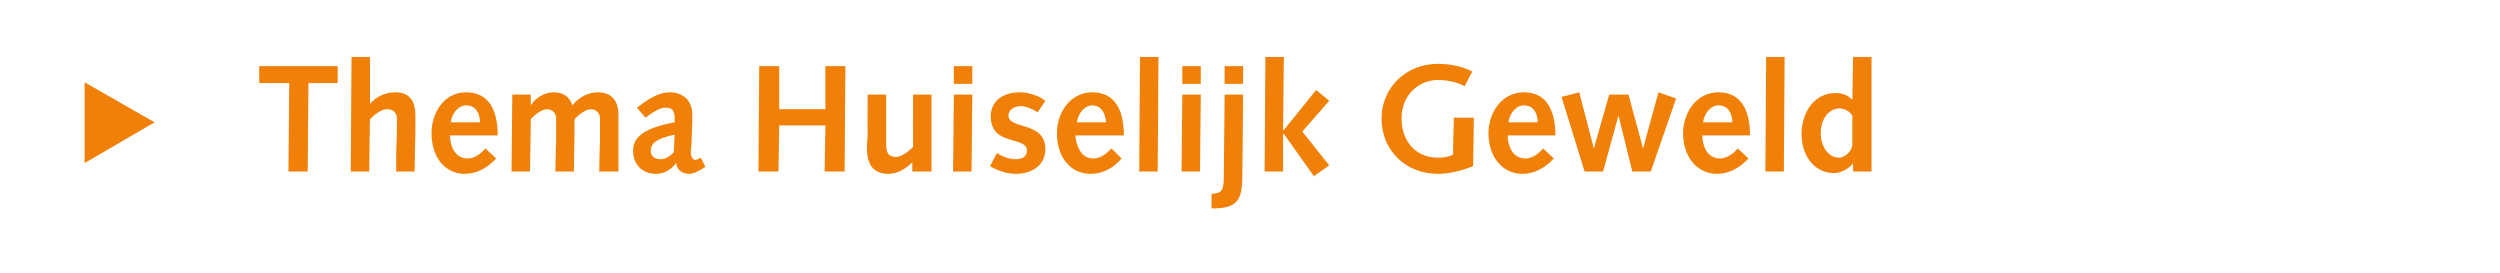 <?xml version="1.0" standalone="no"?><!DOCTYPE svg PUBLIC "-//W3C//DTD SVG 1.1//EN" "http://www.w3.org/Graphics/SVG/1.1/DTD/svg11.dtd"><svg xmlns="http://www.w3.org/2000/svg" version="1.1" width="325px" height="35.5px" viewBox="0 0 325 35.5">  <desc>Thema Huiselijk Geweld</desc>  <defs/>  <g id="Polygon28434">    <path d="M 11 21.2 L 11 10.7 L 20.1 15.9 L 11 21.2 Z M 37.6 10.8 L 33.7 10.8 L 33.7 8.6 L 43.9 8.6 L 43.9 10.8 L 40.1 10.8 L 40 22.3 L 37.5 22.3 L 37.6 10.8 Z M 45.7 7.4 L 48.1 7.4 L 48.1 13.5 C 48.1 13.5 48.13 13.5 48.1 13.5 C 48.9 12.6 50 12 51.4 12 C 53.5 12 54 13.5 54 15 C 54 16 54 16.6 54 17.3 C 53.99 17.27 53.9 22.3 53.9 22.3 L 51.5 22.3 C 51.5 22.3 51.54 19.78 51.5 19.8 C 51.6 18.2 51.6 16.3 51.6 15.5 C 51.6 14.8 51.3 14.2 50.3 14.2 C 49.5 14.2 48.7 14.9 48.1 15.5 C 48.07 15.5 48 22.3 48 22.3 L 45.6 22.3 L 45.7 7.4 Z M 58.5 17.6 C 58.5 18.9 59.1 20.6 60.8 20.6 C 61.7 20.6 62.5 20 63.1 19.3 C 63.1 19.3 64.5 20.6 64.5 20.6 C 63.4 21.8 62 22.6 60.4 22.6 C 57.9 22.6 56.1 20.5 56.1 17.3 C 56.1 14.7 57.7 12 60.6 12 C 63.4 12 64.7 14.1 64.7 17.6 C 64.7 17.6 58.5 17.6 58.5 17.6 Z M 62.4 15.9 C 62.4 14.8 61.9 13.7 60.6 13.7 C 59.5 13.7 58.7 14.9 58.6 15.9 C 58.6 15.9 62.4 15.9 62.4 15.9 Z M 66.6 12.3 L 69 12.3 L 69 13.6 C 69 13.6 69.02 13.66 69 13.7 C 69.6 12.7 70.8 12 72 12 C 73.2 12 74.1 12.6 74.4 13.7 C 75.2 12.7 76.4 12 77.7 12 C 79.9 12 80.4 13.6 80.4 14.9 C 80.4 17.3 80.4 19.8 80.4 22.3 C 80.36 22.28 77.9 22.3 77.9 22.3 C 77.9 22.3 77.97 18.35 78 18.4 C 78 17.3 78 16 78 15.4 C 78 14.7 77.5 14.2 76.8 14.2 C 76.1 14.2 75.1 15 74.7 15.5 C 74.72 15.52 74.6 22.3 74.6 22.3 L 72.2 22.3 C 72.2 22.3 72.27 18.35 72.3 18.4 C 72.3 17.3 72.3 16 72.3 15.4 C 72.3 14.7 71.8 14.2 71.1 14.2 C 70.4 14.2 69.4 15 69 15.5 C 69.02 15.52 68.9 22.3 68.9 22.3 L 66.5 22.3 L 66.6 12.3 Z M 82.8 14 C 85 12.3 86.1 12 87.1 12 C 88.6 12 90 12.9 90 14.9 C 90 15.2 90 15.5 90 15.7 C 90 15.7 89.9 18.6 89.9 18.6 C 89.9 19 89.8 19.4 89.8 19.8 C 89.8 20.4 90.1 20.8 90.4 20.8 C 90.5 20.8 90.7 20.7 91.1 20.5 C 91.1 20.5 91.7 21.7 91.7 21.7 C 90.6 22.4 90 22.6 89.6 22.6 C 88.7 22.6 88 22.1 87.9 21.2 C 87.2 22.1 86.3 22.6 85.3 22.6 C 83.5 22.6 82.3 21.4 82.3 19.6 C 82.3 18 83.4 16.7 87.7 15.9 C 87.7 15.9 87.7 15.3 87.7 15.3 C 87.7 14.2 87.2 14 86.5 14 C 86 14 85.4 14.2 83.9 15.3 C 83.9 15.3 82.8 14 82.8 14 Z M 87.7 17.5 C 85.4 18 84.6 18.6 84.6 19.6 C 84.6 20.3 85.1 20.7 85.9 20.7 C 86.4 20.7 87 20.4 87.6 19.8 C 87.6 19.8 87.7 17.5 87.7 17.5 Z M 98.7 8.6 L 101.3 8.6 L 101.3 14.2 L 107.3 14.2 L 107.3 8.6 L 109.9 8.6 L 109.8 22.3 L 107.2 22.3 L 107.3 16.3 L 101.3 16.3 L 101.2 22.3 L 98.6 22.3 L 98.7 8.6 Z M 121.1 22.3 L 118.6 22.3 L 118.6 21.1 C 118.6 21.1 118.6 21.07 118.6 21.1 C 117.8 21.9 116.7 22.6 115.5 22.6 C 113.3 22.6 112.7 21.1 112.7 19.2 C 112.7 18.6 112.8 17.9 112.8 17.3 C 112.76 17.31 112.8 12.3 112.8 12.3 L 115.2 12.3 C 115.2 12.3 115.21 14.79 115.2 14.8 C 115.2 16.2 115.2 17.6 115.2 18.7 C 115.2 19.9 115.5 20.4 116.5 20.4 C 117.2 20.4 118.1 19.7 118.7 19.1 C 118.68 19.07 118.7 12.3 118.7 12.3 L 121.1 12.3 L 121.1 22.3 Z M 124 12.3 L 126.4 12.3 L 126.3 22.3 L 123.9 22.3 L 124 12.3 Z M 124 8.6 L 126.4 8.6 L 126.4 10.9 L 124 10.9 L 124 8.6 Z M 129.6 19.9 C 130.4 20.4 131.2 20.7 132.1 20.7 C 132.8 20.7 133.5 20.4 133.5 19.6 C 133.5 17.6 128.8 19.1 128.8 15.1 C 128.8 13 130.6 12 132.5 12 C 133.7 12 135 12.4 135.9 13.1 C 135.9 13.1 134.9 14.6 134.9 14.6 C 134.3 14.2 133.4 13.8 132.7 13.8 C 132 13.8 131.1 14.2 131.1 15 C 131.1 16.9 135.9 15.7 135.9 19.4 C 135.9 21.5 134.1 22.6 132.1 22.6 C 130.9 22.6 129.7 22.2 128.7 21.6 C 128.7 21.6 129.6 19.9 129.6 19.9 Z M 139.8 17.6 C 139.9 18.9 140.5 20.6 142.1 20.6 C 143.1 20.6 143.8 20 144.5 19.3 C 144.5 19.3 145.8 20.6 145.8 20.6 C 144.8 21.8 143.4 22.6 141.8 22.6 C 139.2 22.6 137.4 20.5 137.4 17.3 C 137.4 14.7 139.1 12 142 12 C 144.8 12 146.1 14.1 146.1 17.6 C 146.1 17.6 139.8 17.6 139.8 17.6 Z M 143.8 15.9 C 143.7 14.8 143.2 13.7 142 13.7 C 140.9 13.7 140.1 14.9 140 15.9 C 140 15.9 143.8 15.9 143.8 15.9 Z M 148.2 7.4 L 150.6 7.4 L 150.5 22.3 L 148.1 22.3 L 148.2 7.4 Z M 153.7 12.3 L 156.1 12.3 L 156 22.3 L 153.6 22.3 L 153.7 12.3 Z M 153.7 8.6 L 156.1 8.6 L 156.1 10.9 L 153.7 10.9 L 153.7 8.6 Z M 157.5 25.2 C 158.9 25.1 159.1 24.8 159.1 22.7 C 159.11 22.65 159.2 12.3 159.2 12.3 L 161.6 12.3 C 161.6 12.3 161.52 22.87 161.5 22.9 C 161.5 26.1 160.8 27.1 157.5 27.1 C 157.5 27.1 157.5 25.2 157.5 25.2 Z M 159.2 8.6 L 161.6 8.6 L 161.6 10.9 L 159.2 10.9 L 159.2 8.6 Z M 164.5 7.4 L 166.9 7.4 L 166.8 16.9 L 166.9 16.9 L 171.1 11.7 L 172.8 13.1 L 169.3 17.1 L 172.8 21.5 L 170.8 22.9 L 166.9 17.4 L 166.8 17.4 L 166.8 22.3 L 164.4 22.3 L 164.5 7.4 Z M 189 15.3 L 191.6 15.3 C 191.6 15.3 191.52 21.56 191.5 21.6 C 190 22.2 188.4 22.6 186.9 22.6 C 182.8 22.6 179.6 19.6 179.6 15.4 C 179.6 11.4 182.8 8.3 186.9 8.3 C 188.7 8.3 190.2 8.7 191.4 9.3 C 191.4 9.3 190.4 11.2 190.4 11.2 C 189.4 10.7 188.3 10.4 186.9 10.4 C 184.6 10.4 182.2 12.2 182.2 15.4 C 182.2 18.4 184.1 20.5 186.9 20.5 C 187.7 20.5 188.3 20.4 188.9 20.1 C 188.87 20.14 189 15.3 189 15.3 Z M 196 17.6 C 196 18.9 196.6 20.6 198.3 20.6 C 199.2 20.6 200 20 200.6 19.3 C 200.6 19.3 202 20.6 202 20.6 C 200.9 21.8 199.5 22.6 197.9 22.6 C 195.4 22.6 193.5 20.5 193.5 17.3 C 193.5 14.7 195.2 12 198.1 12 C 200.9 12 202.2 14.1 202.2 17.6 C 202.2 17.6 196 17.6 196 17.6 Z M 199.9 15.9 C 199.9 14.8 199.4 13.7 198.1 13.7 C 197 13.7 196.2 14.9 196.1 15.9 C 196.1 15.9 199.9 15.9 199.9 15.9 Z M 203 12.6 L 205.3 12 L 207.2 19.3 L 207.2 19.3 L 209.2 12.3 L 211.7 12.3 L 213.6 19.3 L 213.6 19.3 L 215.6 12 L 217.9 12.8 L 214.6 22.3 L 212.2 22.3 L 210.4 15 L 210.4 15 L 208.4 22.3 L 206 22.3 L 203 12.6 Z M 221.3 17.6 C 221.3 18.9 221.9 20.6 223.6 20.6 C 224.5 20.6 225.3 20 225.9 19.3 C 225.9 19.3 227.3 20.6 227.3 20.6 C 226.2 21.8 224.8 22.6 223.2 22.6 C 220.7 22.6 218.8 20.5 218.8 17.3 C 218.8 14.7 220.5 12 223.4 12 C 226.2 12 227.5 14.1 227.5 17.6 C 227.5 17.6 221.3 17.6 221.3 17.6 Z M 225.2 15.9 C 225.2 14.8 224.7 13.7 223.4 13.7 C 222.3 13.7 221.5 14.9 221.4 15.9 C 221.4 15.9 225.2 15.9 225.2 15.9 Z M 229.6 7.4 L 232 7.4 L 231.9 22.3 L 229.5 22.3 L 229.6 7.4 Z M 240.9 21.2 C 240.9 21.2 240.9 21.19 240.9 21.2 C 240.4 21.9 239.4 22.5 238.4 22.5 C 236 22.5 234.2 20.4 234.2 17.4 C 234.2 14.7 235.8 12.1 238.6 12.1 C 239.4 12.1 240.2 12.3 240.8 13 C 240.8 13.01 240.8 13 240.8 13 L 240.9 7.4 L 243.3 7.4 L 243.3 22.3 L 240.9 22.3 L 240.9 21.2 Z M 240.8 15 C 240.5 14.6 240 14.1 239.1 14.1 C 237.8 14.1 236.7 15.4 236.7 17.3 C 236.7 19.1 237.7 20.5 239.1 20.5 C 239.8 20.5 240.7 19.7 240.8 18.9 C 240.8 18.9 240.8 15 240.8 15 Z " stroke="none" fill="#f08008"/>  </g></svg>
